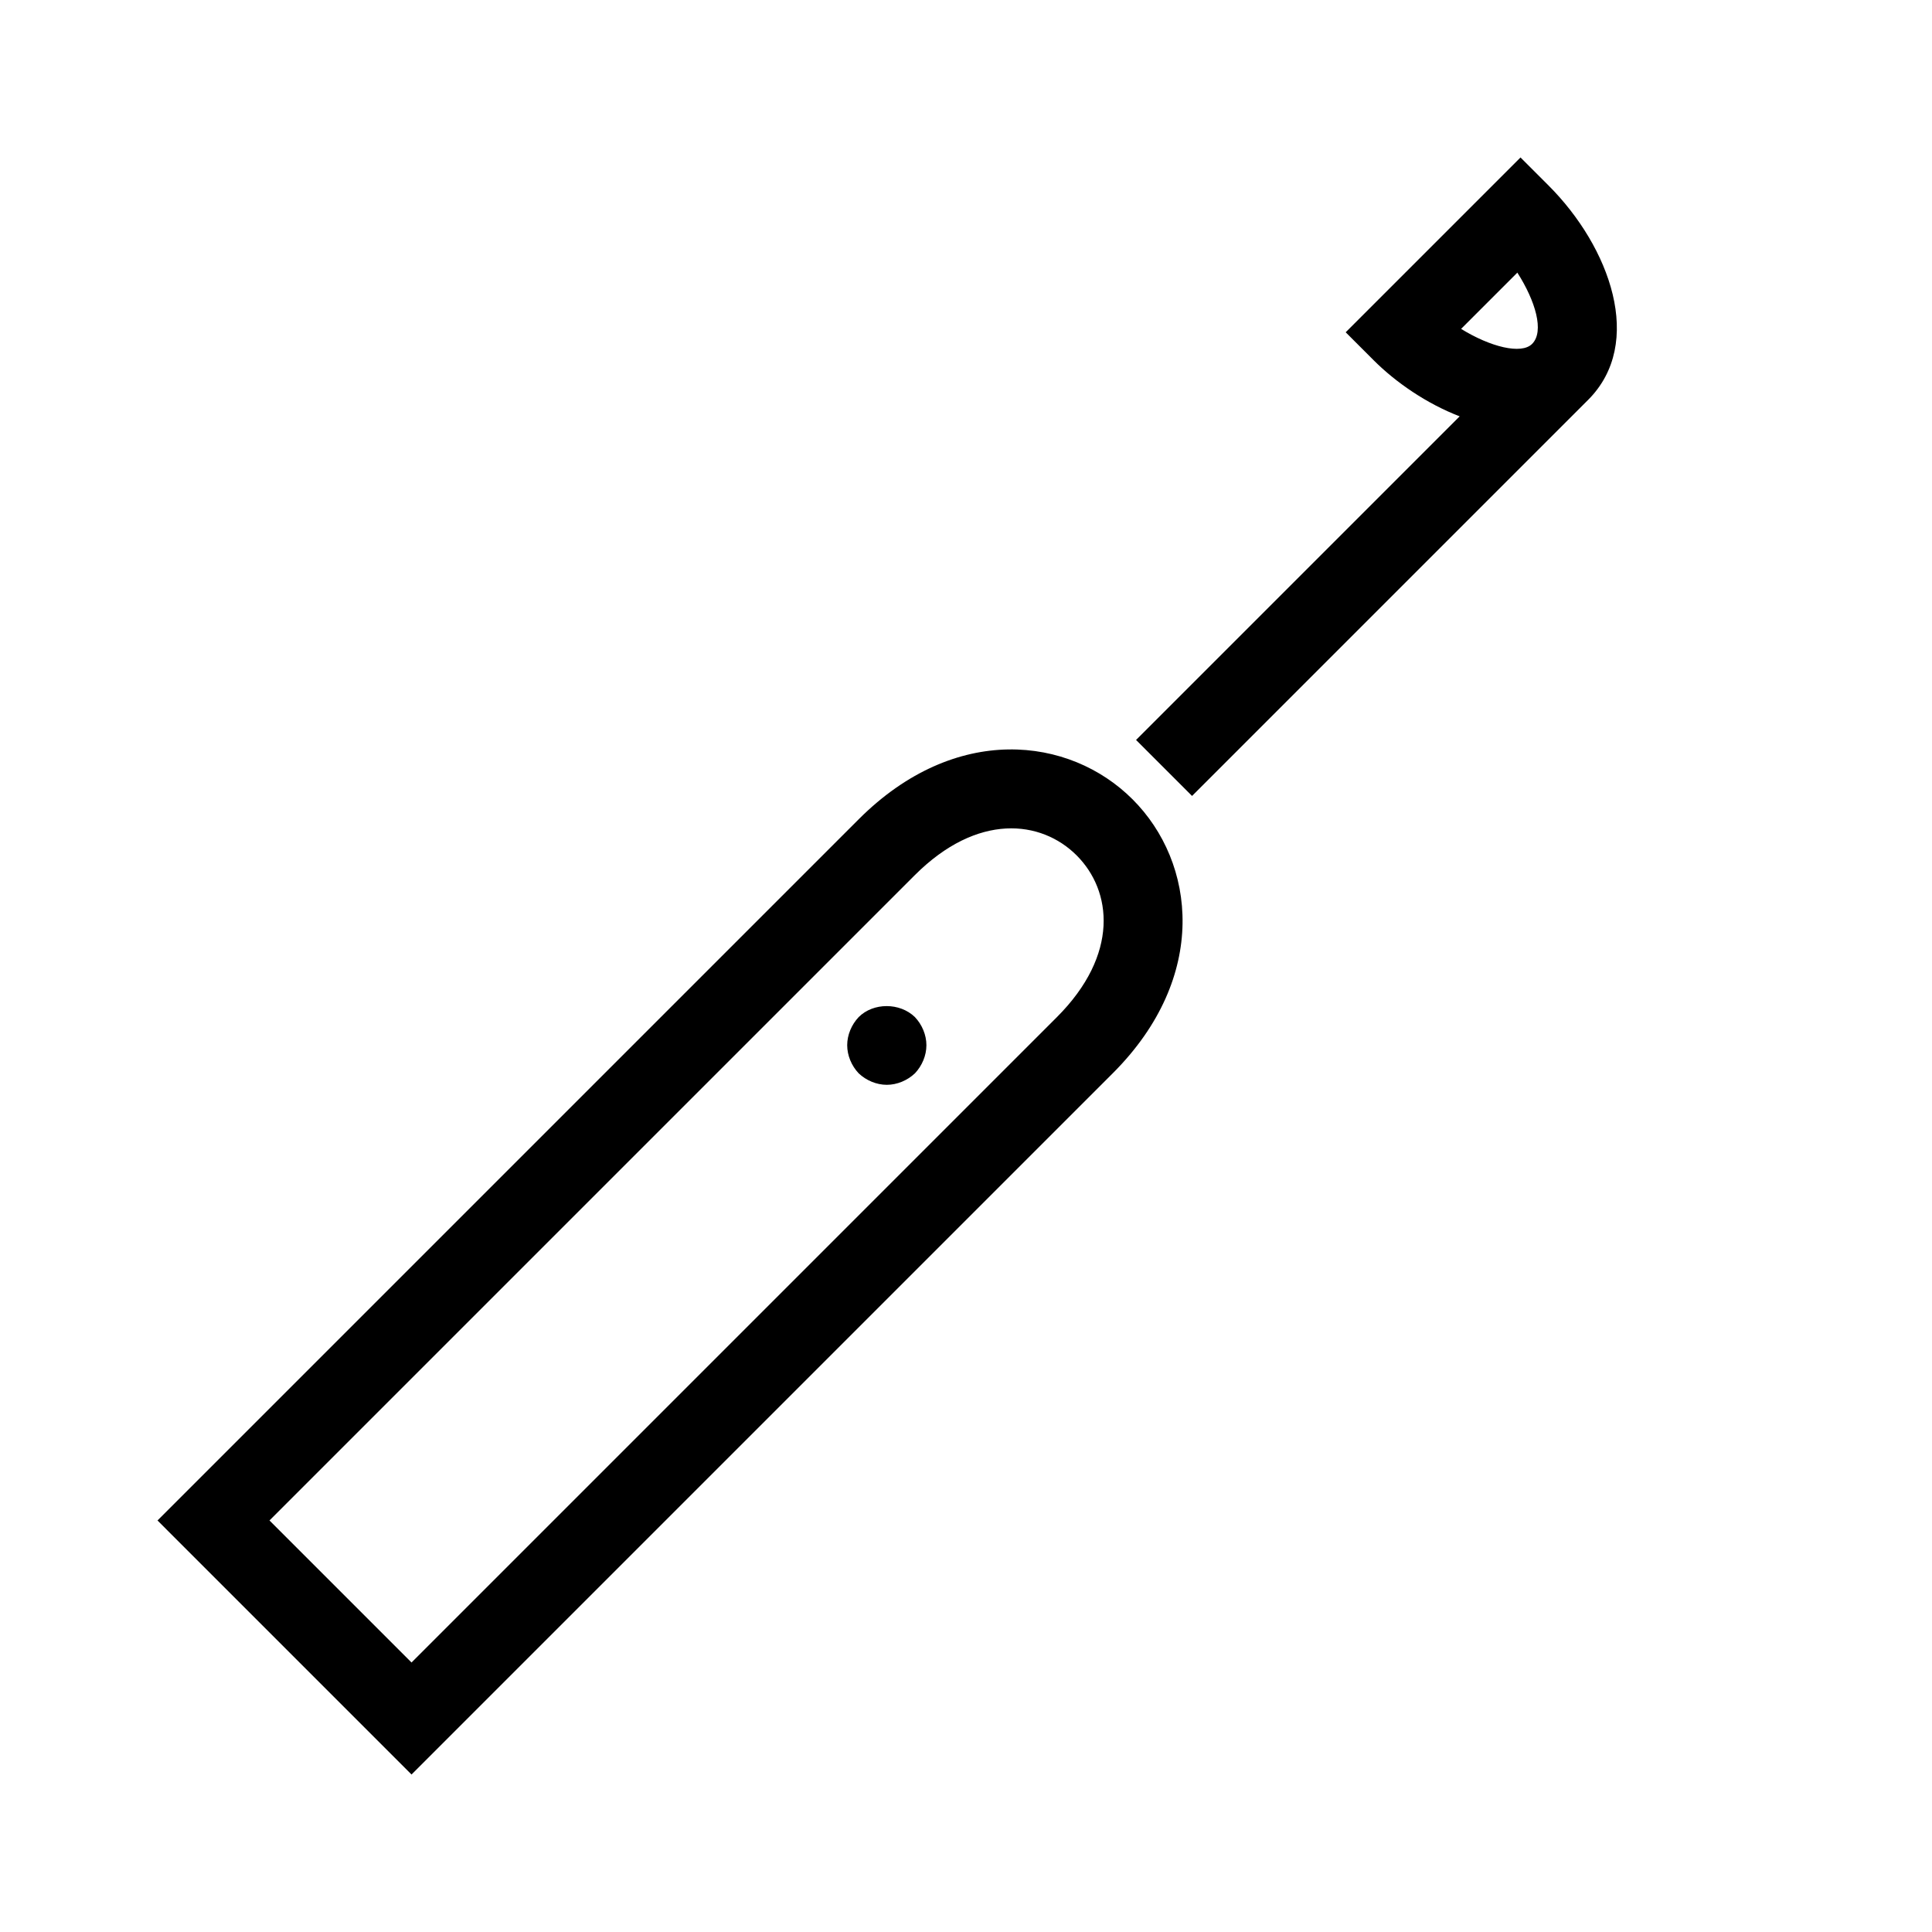 <?xml version="1.0" encoding="UTF-8"?>
<!-- Uploaded to: SVG Repo, www.svgrepo.com, Generator: SVG Repo Mixer Tools -->
<svg fill="#000000" width="800px" height="800px" version="1.1" viewBox="144 144 512 512" xmlns="http://www.w3.org/2000/svg">
 <path d="m371.59 361.09-185.85 185.85 67.32 67.324 185.85-185.85c25.547-25.547 21.98-55.84 5.246-72.57-16.719-16.734-47.008-20.301-72.566 5.246zm52.48 52.48-171.01 171.01-37.641-37.641 171.01-171.01c16.625-16.625 33.516-14.609 42.887-5.246 9.375 9.371 11.379 26.262-5.246 42.887zm-37.609-0.031c1.891 1.992 3.047 4.723 3.047 7.453 0 2.731-1.156 5.457-3.043 7.453-1.996 1.887-4.727 3.043-7.453 3.043-2.731 0-5.457-1.156-7.453-3.043-1.891-1.996-3.043-4.727-3.043-7.453 0-2.731 1.156-5.457 3.043-7.453 3.883-3.883 10.914-3.883 14.902 0zm167.91-220.39-7.422-7.418-46.328 46.328 7.422 7.422c5.898 5.898 14.086 11.516 22.785 14.852l-85.762 85.762 14.84 14.84 104.96-104.96c15.051-15.051 5.824-40.504-10.496-56.824zm-23.164 38.008 14.906-14.906c4.777 7.473 7.211 15.586 3.914 18.883-2.856 2.875-11.086 0.797-18.82-3.977z"/>
</svg>